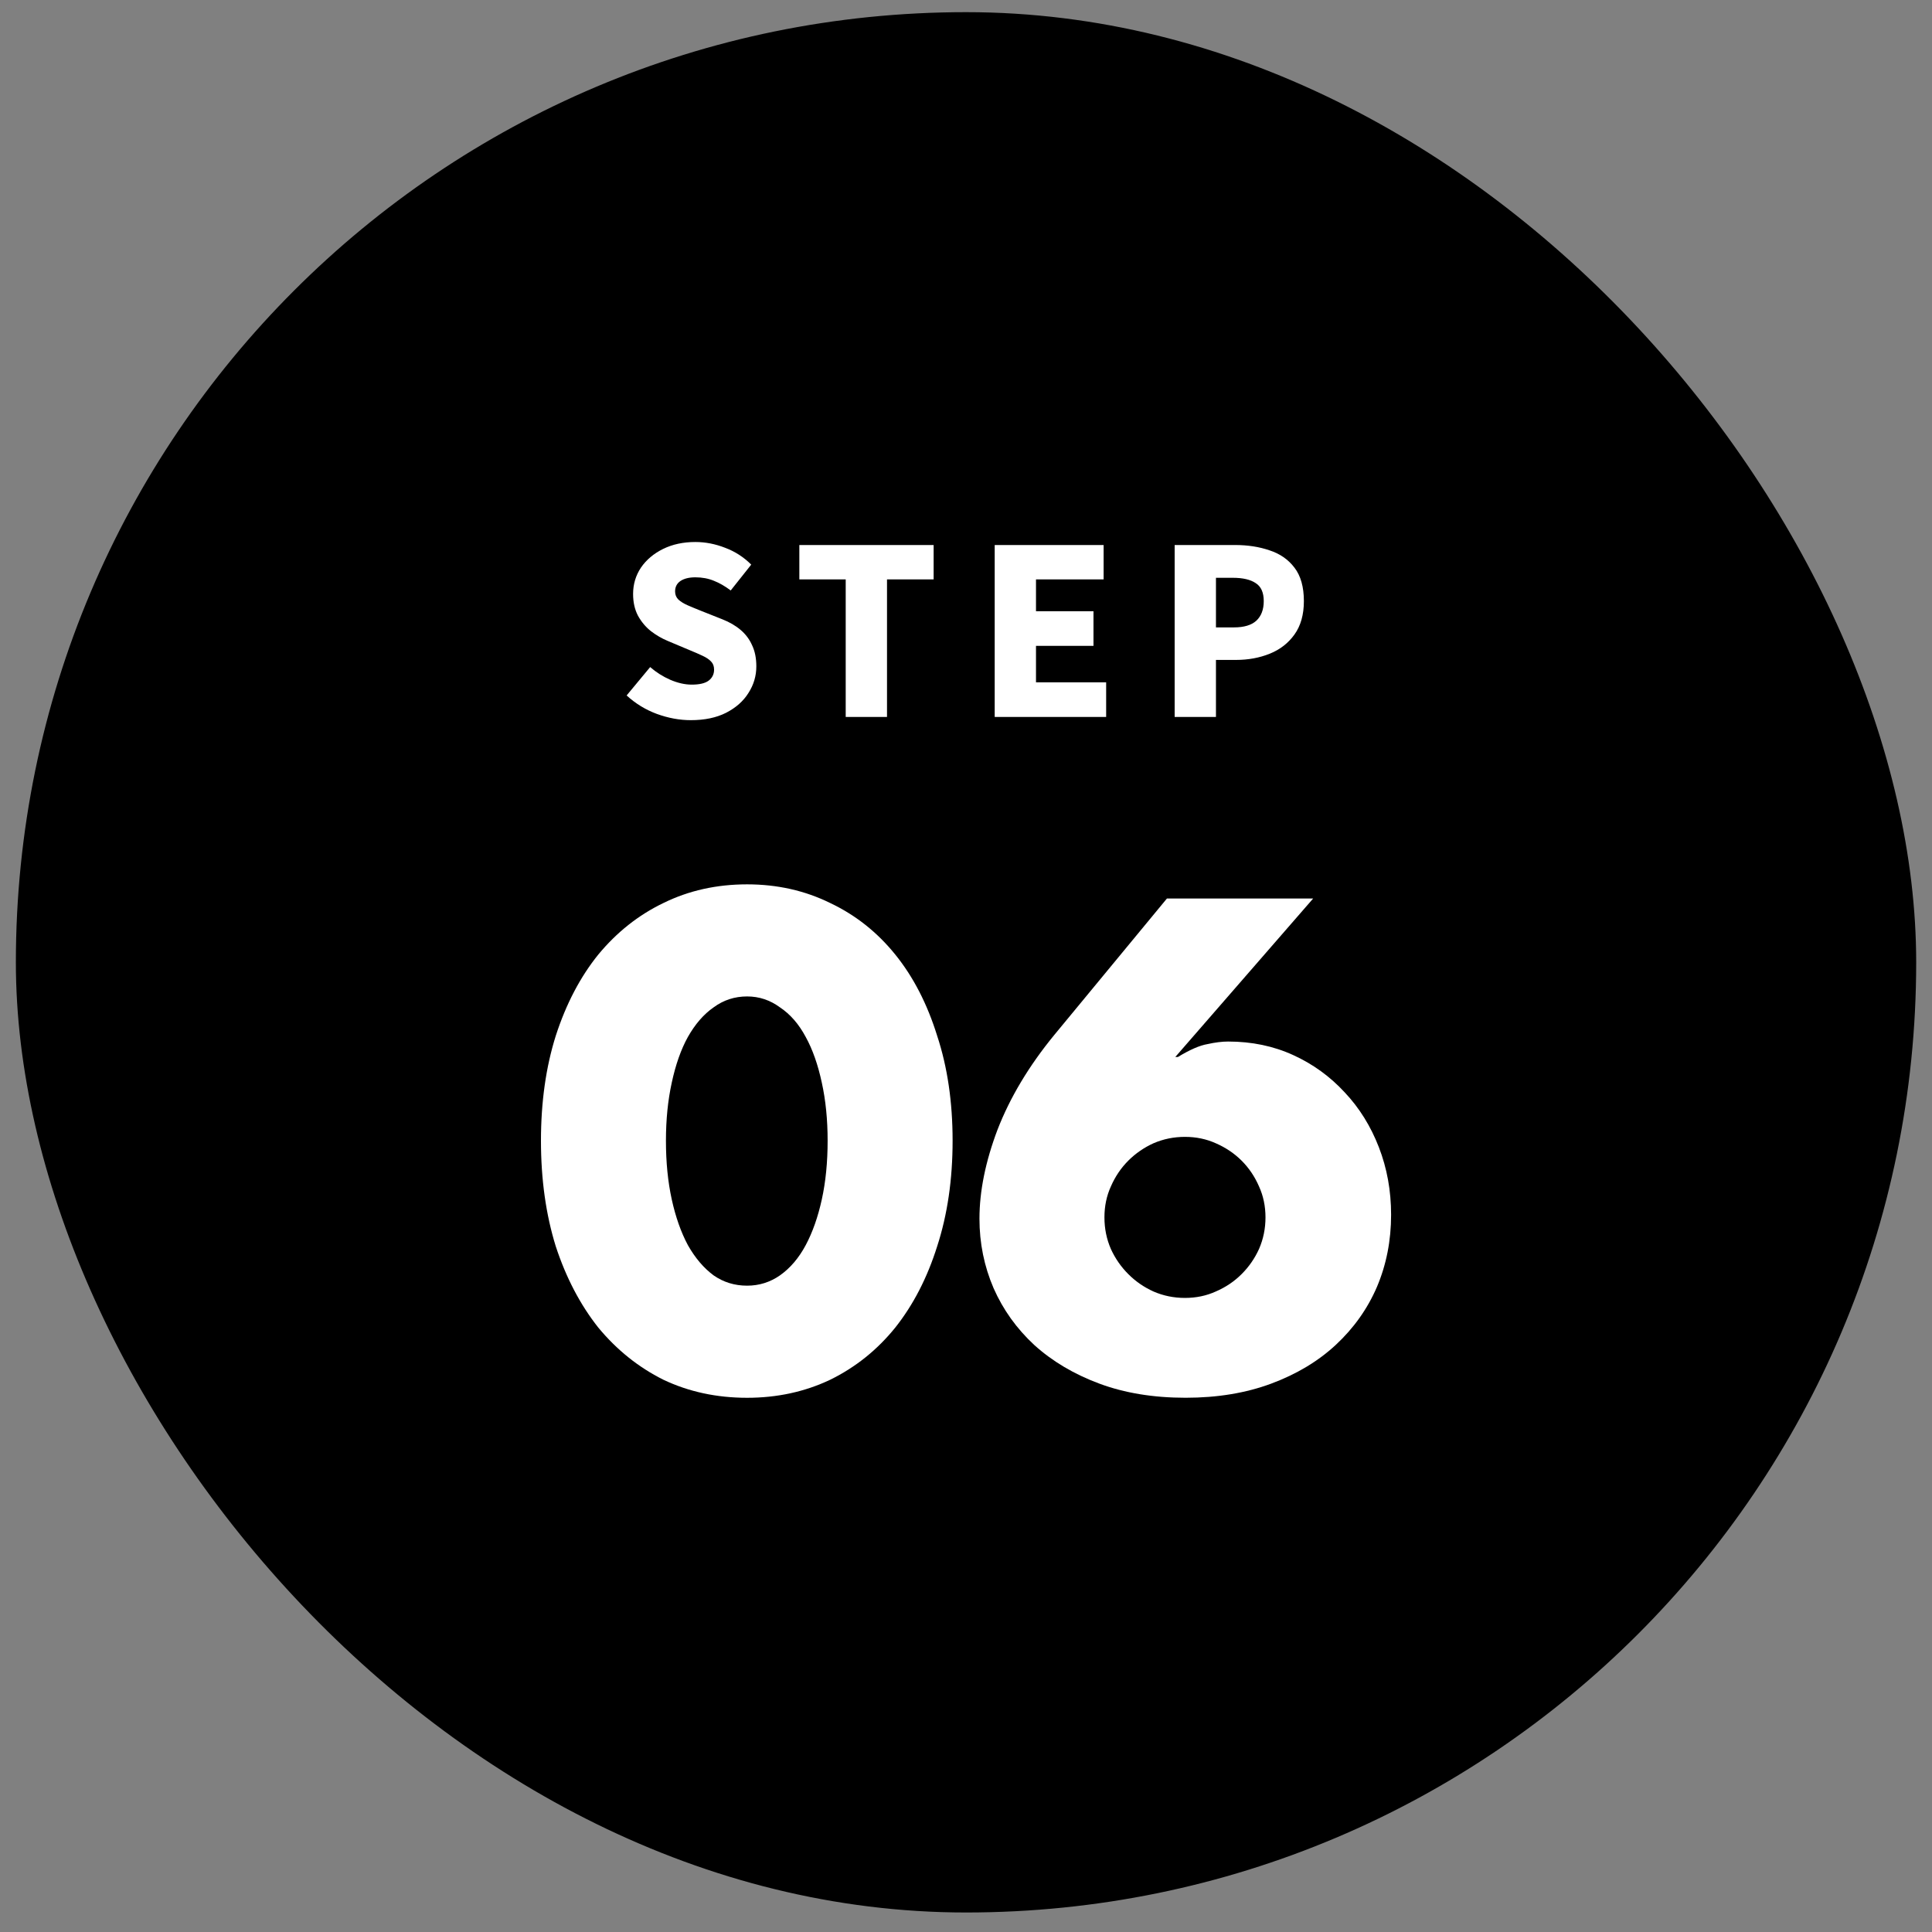 <?xml version="1.0" encoding="UTF-8"?> <svg xmlns="http://www.w3.org/2000/svg" width="61" height="61" viewBox="0 0 61 61" fill="none"><rect x="0" y="0" width="61" height="61" fill="#808080" stroke="none"/><rect x="0.501" y="0.384" width="60" height="60" rx="30" fill="black"></rect><path d="M21.811 22.738C21.456 22.738 21.099 22.672 20.739 22.541C20.385 22.41 20.067 22.216 19.785 21.958L20.528 21.062C20.718 21.227 20.929 21.361 21.162 21.463C21.4 21.565 21.626 21.616 21.84 21.616C22.082 21.616 22.26 21.575 22.372 21.492C22.488 21.405 22.546 21.288 22.546 21.142C22.546 21.036 22.515 20.951 22.452 20.887C22.389 20.819 22.299 20.759 22.182 20.705C22.07 20.652 21.937 20.594 21.781 20.53L21.089 20.239C20.9 20.161 20.72 20.057 20.55 19.926C20.385 19.795 20.249 19.632 20.142 19.438C20.04 19.243 19.989 19.015 19.989 18.753C19.989 18.447 20.072 18.17 20.237 17.922C20.407 17.674 20.64 17.478 20.936 17.332C21.233 17.186 21.573 17.113 21.956 17.113C22.272 17.113 22.585 17.174 22.896 17.296C23.207 17.412 23.481 17.589 23.719 17.827L23.071 18.643C22.891 18.507 22.714 18.405 22.539 18.337C22.364 18.265 22.17 18.228 21.956 18.228C21.757 18.228 21.599 18.267 21.483 18.345C21.371 18.422 21.315 18.532 21.315 18.673C21.315 18.775 21.349 18.86 21.417 18.928C21.49 18.996 21.587 19.056 21.709 19.11C21.83 19.163 21.971 19.221 22.131 19.285L22.809 19.554C23.032 19.642 23.224 19.753 23.384 19.889C23.544 20.025 23.666 20.188 23.748 20.377C23.836 20.562 23.88 20.783 23.88 21.04C23.88 21.342 23.797 21.621 23.632 21.878C23.472 22.136 23.236 22.345 22.925 22.505C22.619 22.66 22.248 22.738 21.811 22.738ZM26.702 22.636V18.294H25.238V17.208H29.478V18.294H28.006V22.636H26.702ZM31.406 22.636V17.208H34.845V18.294H32.71V19.299H34.525V20.392H32.71V21.543H34.925V22.636H31.406ZM37.088 22.636V17.208H38.997C39.395 17.208 39.757 17.264 40.083 17.376C40.413 17.483 40.675 17.665 40.87 17.922C41.069 18.18 41.168 18.532 41.168 18.979C41.168 19.406 41.069 19.758 40.87 20.035C40.675 20.307 40.415 20.509 40.09 20.64C39.764 20.771 39.41 20.836 39.026 20.836H38.392V22.636H37.088ZM38.392 19.809H38.961C39.276 19.809 39.512 19.739 39.667 19.598C39.823 19.452 39.901 19.246 39.901 18.979C39.901 18.707 39.816 18.517 39.645 18.41C39.48 18.299 39.24 18.243 38.924 18.243H38.392V19.809Z" fill="white"></path><path d="M41.461 28.369L37.108 33.373H37.19C37.569 33.142 37.881 33.007 38.125 32.966C38.369 32.912 38.586 32.885 38.776 32.885C39.522 32.885 40.207 33.027 40.83 33.312C41.454 33.596 41.996 33.99 42.458 34.491C42.919 34.98 43.278 35.556 43.535 36.22C43.793 36.885 43.922 37.596 43.922 38.356C43.922 39.169 43.773 39.929 43.474 40.634C43.176 41.325 42.742 41.936 42.173 42.465C41.617 42.98 40.939 43.387 40.139 43.685C39.339 43.983 38.437 44.132 37.434 44.132C36.417 44.132 35.508 43.983 34.708 43.685C33.908 43.387 33.223 42.98 32.654 42.465C32.098 41.949 31.671 41.353 31.372 40.675C31.074 39.983 30.925 39.251 30.925 38.478C30.925 37.61 31.115 36.675 31.494 35.671C31.888 34.654 32.484 33.657 33.284 32.681L36.844 28.369H41.461ZM34.871 38.437C34.871 38.79 34.938 39.122 35.074 39.434C35.21 39.732 35.393 39.997 35.623 40.227C35.854 40.458 36.118 40.641 36.417 40.776C36.728 40.912 37.061 40.98 37.413 40.98C37.766 40.98 38.091 40.912 38.389 40.776C38.701 40.641 38.973 40.458 39.203 40.227C39.434 39.997 39.617 39.732 39.752 39.434C39.888 39.122 39.956 38.79 39.956 38.437C39.956 38.085 39.888 37.759 39.752 37.461C39.617 37.149 39.434 36.878 39.203 36.647C38.973 36.417 38.701 36.234 38.389 36.098C38.091 35.963 37.766 35.895 37.413 35.895C37.061 35.895 36.728 35.963 36.417 36.098C36.118 36.234 35.854 36.417 35.623 36.647C35.393 36.878 35.21 37.149 35.074 37.461C34.938 37.759 34.871 38.085 34.871 38.437Z" fill="white"></path><path d="M21.026 36.017C21.026 36.695 21.087 37.312 21.209 37.868C21.331 38.424 21.501 38.905 21.718 39.312C21.948 39.719 22.219 40.037 22.531 40.268C22.843 40.485 23.196 40.593 23.589 40.593C23.968 40.593 24.314 40.485 24.626 40.268C24.952 40.037 25.223 39.719 25.44 39.312C25.657 38.905 25.826 38.424 25.948 37.868C26.07 37.312 26.131 36.695 26.131 36.017C26.131 35.352 26.07 34.742 25.948 34.186C25.826 33.617 25.657 33.135 25.44 32.742C25.223 32.335 24.952 32.023 24.626 31.806C24.314 31.576 23.968 31.461 23.589 31.461C23.196 31.461 22.843 31.576 22.531 31.806C22.219 32.023 21.948 32.335 21.718 32.742C21.501 33.135 21.331 33.617 21.209 34.186C21.087 34.742 21.026 35.352 21.026 36.017ZM17.08 36.017C17.08 34.797 17.236 33.691 17.548 32.702C17.873 31.698 18.321 30.844 18.89 30.139C19.473 29.434 20.158 28.891 20.945 28.512C21.745 28.118 22.626 27.922 23.589 27.922C24.538 27.922 25.413 28.118 26.213 28.512C27.013 28.891 27.698 29.434 28.267 30.139C28.837 30.844 29.277 31.698 29.589 32.702C29.915 33.691 30.077 34.797 30.077 36.017C30.077 37.237 29.915 38.349 29.589 39.353C29.277 40.343 28.837 41.197 28.267 41.916C27.698 42.621 27.013 43.17 26.213 43.563C25.413 43.943 24.538 44.133 23.589 44.133C22.626 44.133 21.745 43.943 20.945 43.563C20.158 43.17 19.473 42.621 18.89 41.916C18.321 41.197 17.873 40.343 17.548 39.353C17.236 38.349 17.08 37.237 17.08 36.017Z" fill="white"></path></svg> 